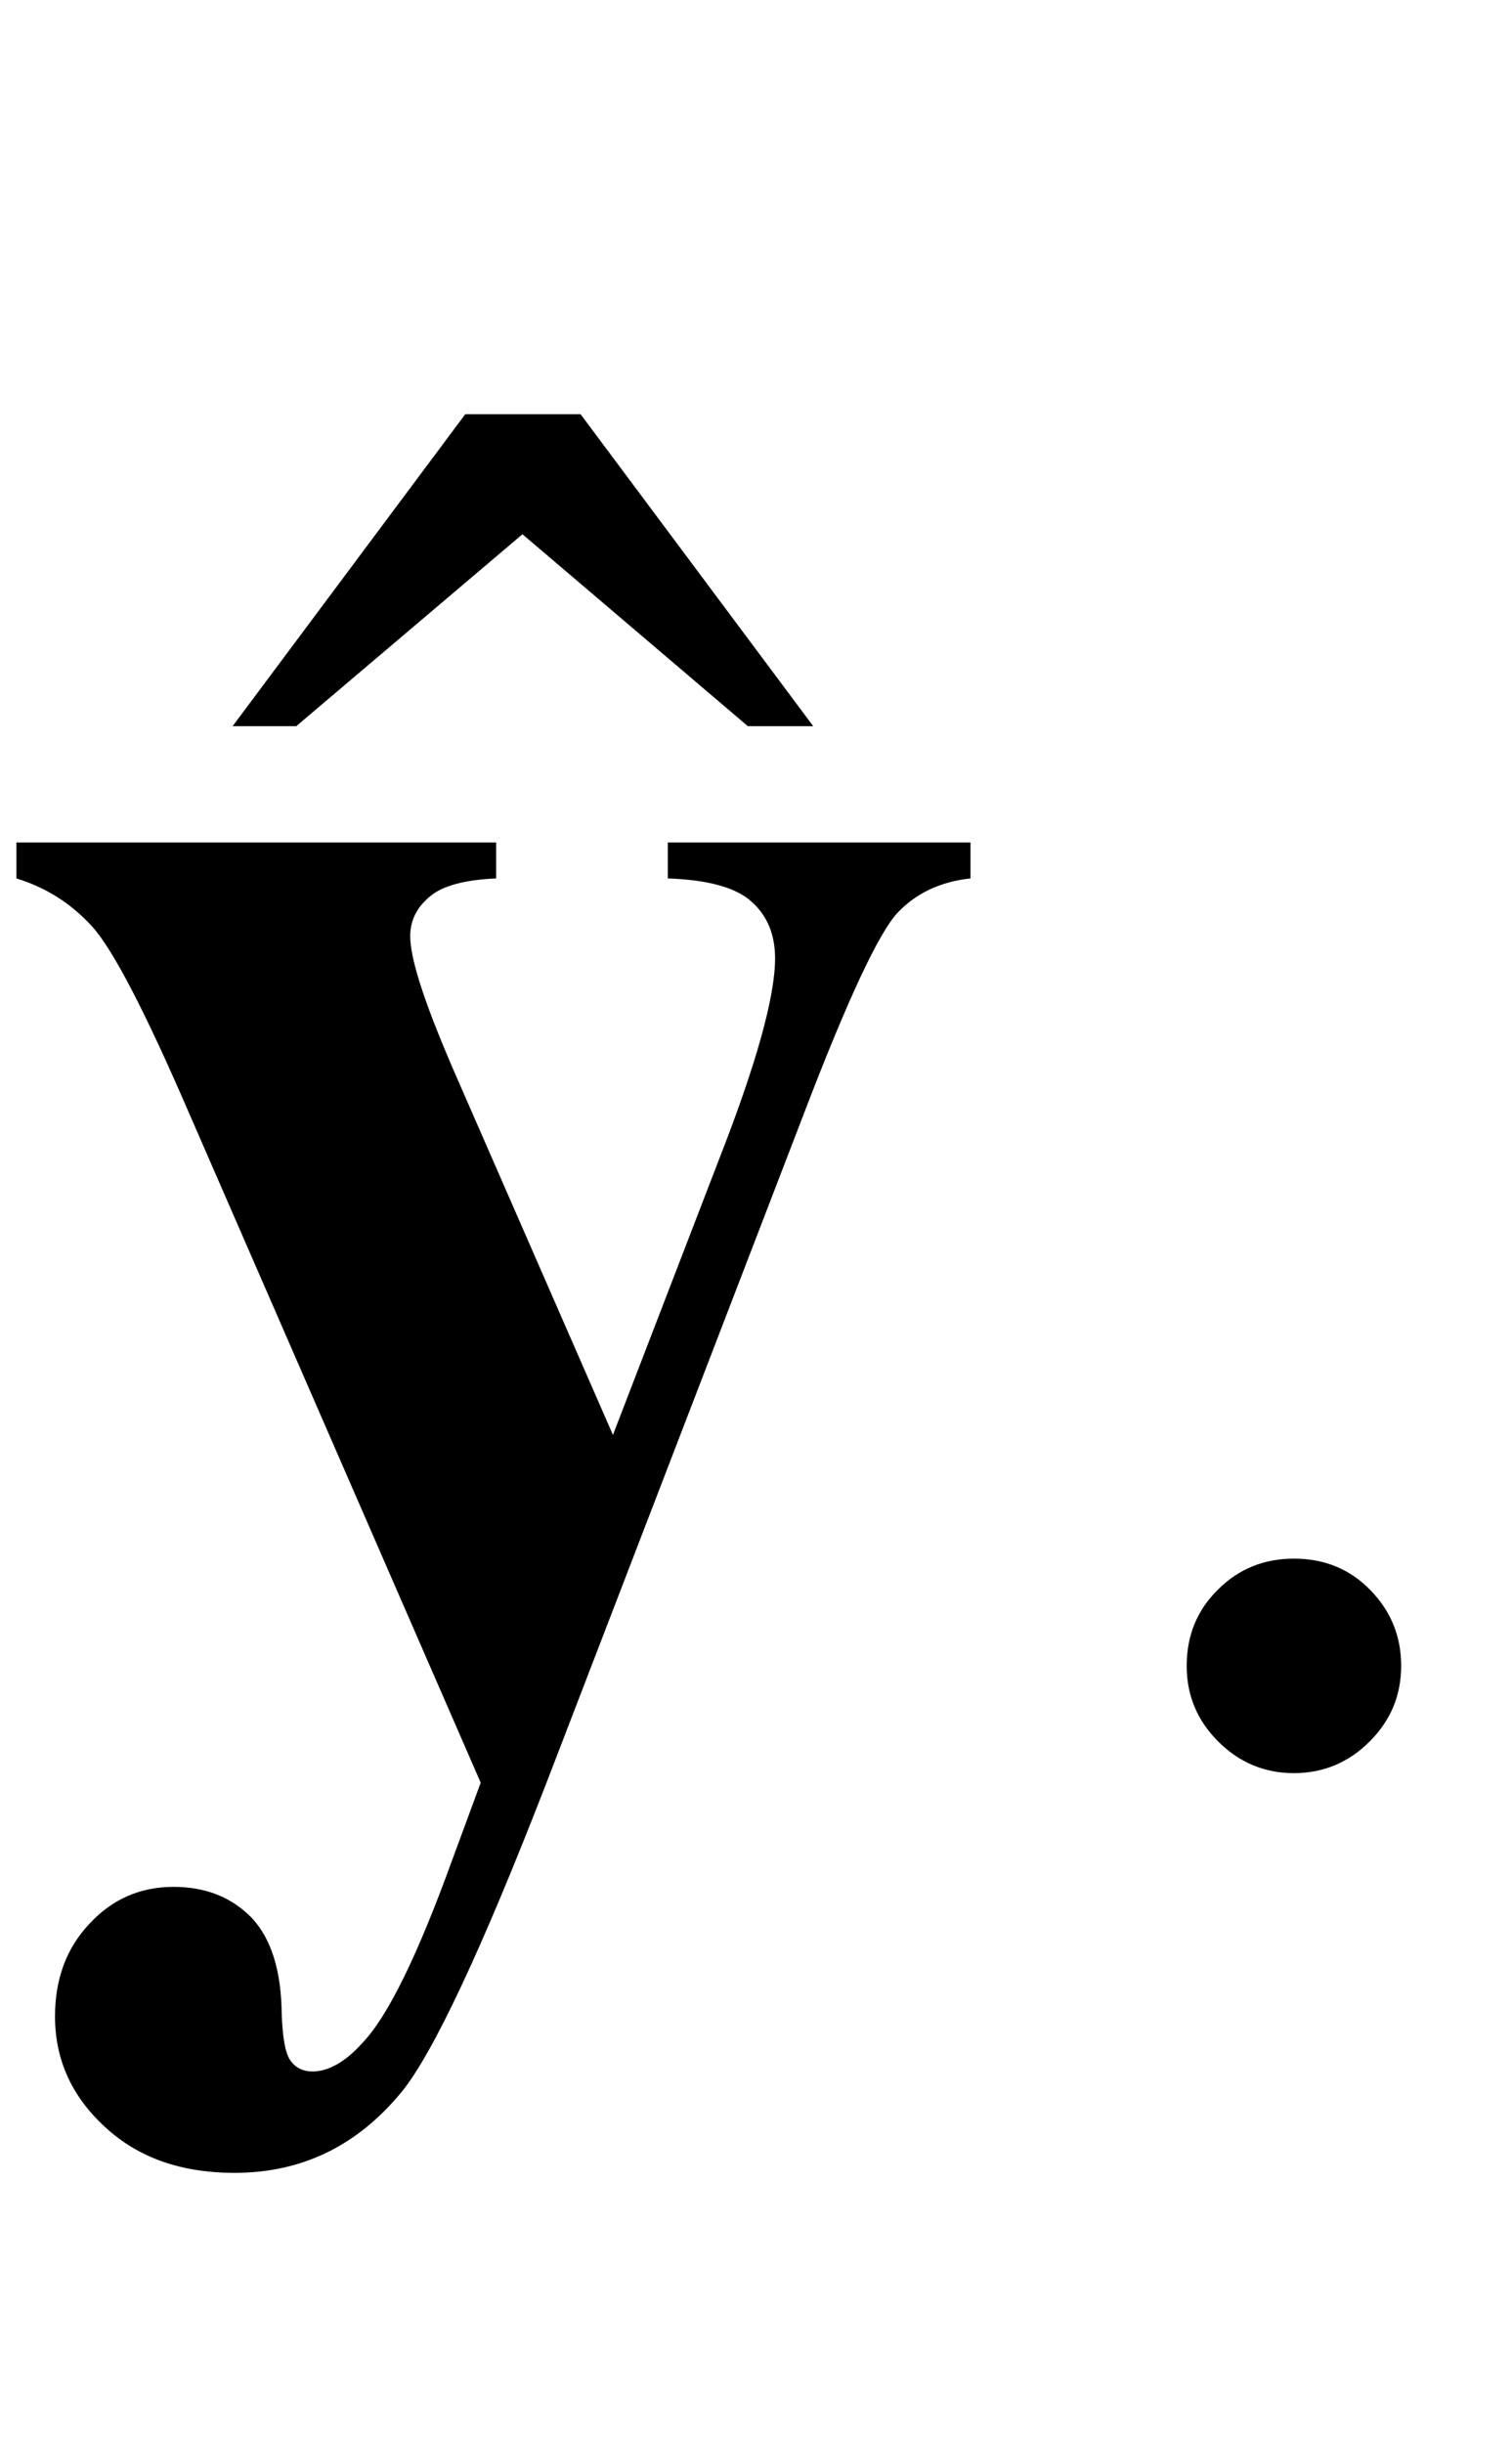 <?xml version="1.0" encoding="UTF-8"?>
<svg xmlns="http://www.w3.org/2000/svg" xmlns:xlink="http://www.w3.org/1999/xlink"  viewBox="0 0 13 21" version="1.1">
<defs>
<g>
<symbol overflow="visible" id="glyph0-0">
<path style="stroke:none;" d="M 2.359 0 L 2.359 -10.625 L 10.859 -10.625 L 10.859 0 Z M 2.625 -0.266 L 10.594 -0.266 L 10.594 -10.359 L 2.625 -10.359 Z M 2.625 -0.266 "/>
</symbol>
<symbol overflow="visible" id="glyph0-1">
<path style="stroke:none;" d="M 4.133 0.316 L 1.625 -5.438 C 1.25 -6.305 0.973 -6.84 0.793 -7.039 C 0.613 -7.238 0.395 -7.375 0.141 -7.453 L 0.141 -7.762 L 4.266 -7.762 L 4.266 -7.453 C 3.996 -7.441 3.805 -7.391 3.695 -7.297 C 3.582 -7.203 3.527 -7.09 3.527 -6.957 C 3.527 -6.746 3.668 -6.332 3.941 -5.711 L 5.27 -2.672 L 6.176 -5.023 C 6.504 -5.859 6.664 -6.438 6.664 -6.766 C 6.664 -6.969 6.598 -7.133 6.461 -7.254 C 6.328 -7.375 6.086 -7.441 5.742 -7.453 L 5.742 -7.762 L 8.344 -7.762 L 8.344 -7.453 C 8.09 -7.426 7.879 -7.328 7.719 -7.16 C 7.559 -6.992 7.289 -6.418 6.914 -5.438 L 4.699 0.316 C 4.141 1.754 3.723 2.641 3.453 2.973 C 3.07 3.438 2.594 3.668 2.016 3.668 C 1.559 3.668 1.188 3.539 0.902 3.273 C 0.617 3.012 0.473 2.695 0.473 2.324 C 0.473 2.004 0.57 1.738 0.77 1.527 C 0.965 1.316 1.207 1.211 1.492 1.211 C 1.77 1.211 1.992 1.301 2.164 1.477 C 2.332 1.656 2.418 1.93 2.422 2.301 C 2.43 2.512 2.453 2.645 2.5 2.707 C 2.543 2.766 2.605 2.797 2.688 2.797 C 2.82 2.797 2.965 2.719 3.113 2.555 C 3.336 2.324 3.594 1.793 3.895 0.961 Z M 4.133 0.316 "/>
</symbol>
<symbol overflow="visible" id="glyph1-0">
<path style="stroke:none;" d="M 1 0 L 1 -12.797 L 7 -12.797 L 7 0 Z M 2 -1 L 6 -1 L 6 -11.797 L 2 -11.797 Z M 2 -1 "/>
</symbol>
<symbol overflow="visible" id="glyph1-1">
<path style="stroke:none;" d="M 4.992 -0.492 L 4.43 -0.492 L 2.492 -2.141 L 0.547 -0.492 L 0 -0.492 L 2 -3.172 L 2.992 -3.172 Z M 4.992 -0.492 "/>
</symbol>
<symbol overflow="visible" id="glyph2-0">
<path style="stroke:none;" d="M 2.359 0 L 2.359 -10.625 L 10.859 -10.625 L 10.859 0 Z M 2.625 -0.266 L 10.594 -0.266 L 10.594 -10.359 L 2.625 -10.359 Z M 2.625 -0.266 "/>
</symbol>
<symbol overflow="visible" id="glyph2-1">
<path style="stroke:none;" d="M 2.125 -1.609 C 2.387 -1.609 2.605 -1.52 2.781 -1.34 C 2.957 -1.16 3.047 -0.945 3.047 -0.688 C 3.047 -0.434 2.957 -0.219 2.777 -0.039 C 2.598 0.141 2.379 0.234 2.125 0.234 C 1.871 0.234 1.652 0.141 1.473 -0.039 C 1.293 -0.219 1.203 -0.434 1.203 -0.688 C 1.203 -0.949 1.293 -1.168 1.473 -1.344 C 1.652 -1.523 1.871 -1.609 2.125 -1.609 Z M 2.125 -1.609 "/>
</symbol>
</g>
</defs>
<g id="surface193956">
<g style="fill:rgb(0%,0%,0%);fill-opacity:1;">
  <use xlink:href="#glyph0-1" x="0" y="15"/>
</g>
<g style="fill:rgb(0%,0%,0%);fill-opacity:1;">
  <use xlink:href="#glyph1-1" x="2" y="6.731"/>
</g>
<g style="fill:rgb(0%,0%,0%);fill-opacity:1;">
  <use xlink:href="#glyph2-1" x="9" y="15"/>
</g>
</g>
</svg>
